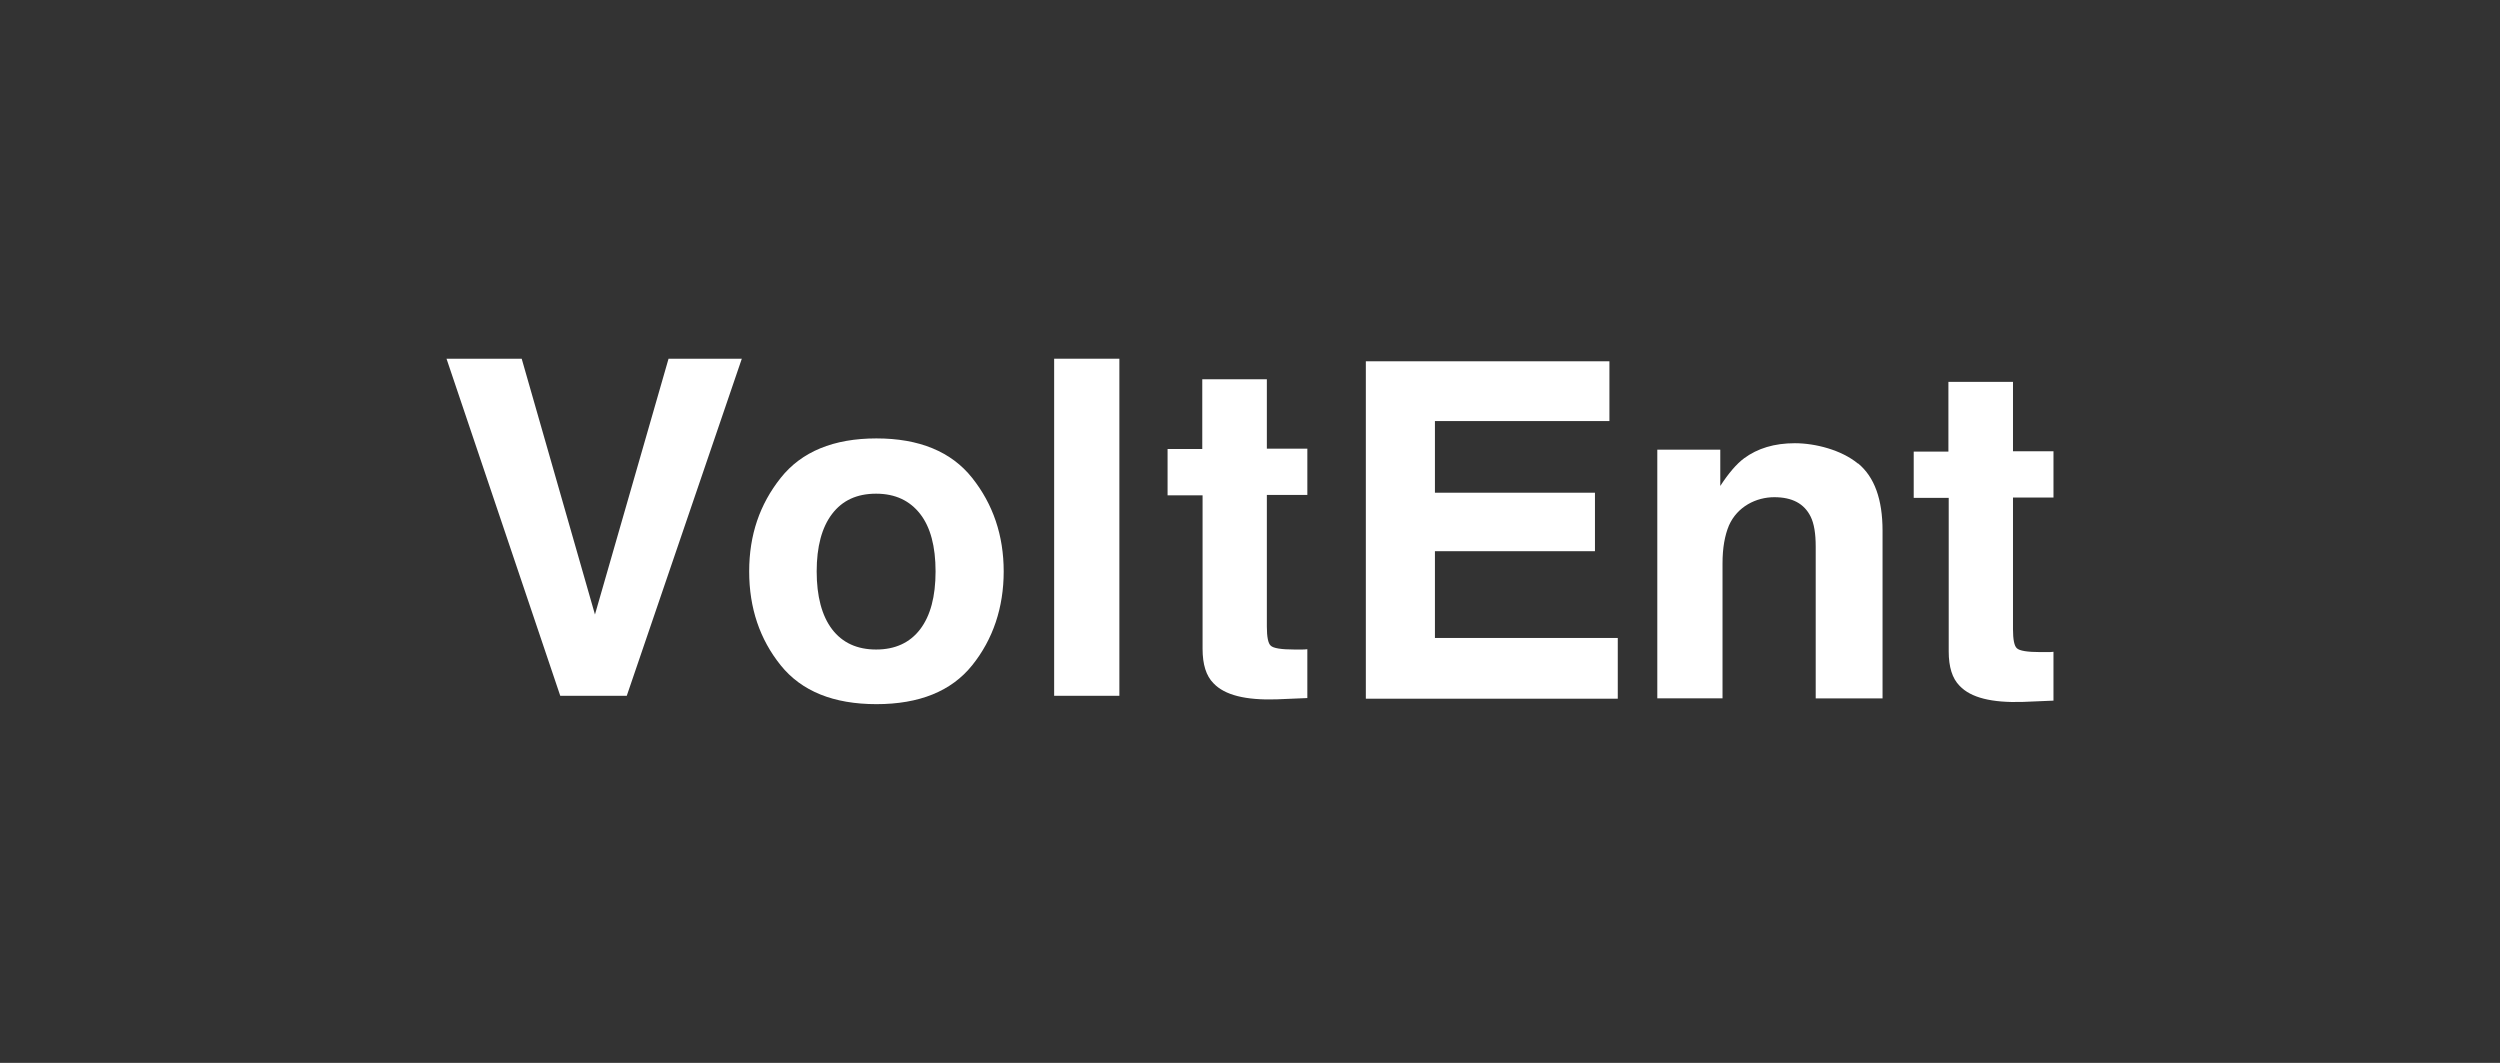 <?xml version="1.0" encoding="UTF-8"?>
<svg id="Layer_1" xmlns="http://www.w3.org/2000/svg" version="1.1" viewBox="0 0 167 71">
  <rect x="0" y="0" width="167" height="71" fill="#333333" stroke="none"/>
  <!-- Generator: Adobe Illustrator 29.1.0, SVG Export Plug-In . SVG Version: 2.1.0 Build 142)  -->
  <defs>
    <style>
      .st0 {
        fill: #fff;
      }
    </style>
  </defs>
  <g id="Cashier">
    <g id="VoltEnt-_x2F_-footer-logos-_x2F_-Footer-_x2F_-CasinomegaINT-_x2F_-Footer-_x2F_-color-with-light-foreground_x2F_-VoltEnt-logo">
      <g id="Footer-_x2F_-Provider-Name-_x2F_-transparent-background-_x2F_-colort---foreground-_x2F_-logo-">
        <g id="VoltEnt-logo">
          <g id="Group">
            <polygon id="Path" class="st0" points="44.659 23.962 49.553 23.962 41.868 46.479 37.425 46.479 29.827 23.962 34.849 23.962 39.743 41.049 44.659 23.962"/>
            <path id="Shape" class="st0" d="M64.943,44.44c-1.395,1.739-3.542,2.597-6.397,2.597s-5.001-.859-6.397-2.597-2.104-3.821-2.104-6.268.708-4.486,2.104-6.246,3.542-2.64,6.397-2.64,5.001.88,6.397,2.64,2.104,3.842,2.104,6.246-.708,4.529-2.104,6.268ZM61.466,42.036c.687-.902,1.03-2.189,1.03-3.864s-.343-2.962-1.03-3.842c-.687-.88-1.653-1.352-2.941-1.352s-2.254.451-2.941,1.352-1.03,2.189-1.03,3.842.343,2.962,1.03,3.864,1.674,1.352,2.941,1.352,2.254-.451,2.941-1.352Z"/>
            <polygon id="Path1" data-name="Path" class="st0" points="74.774 46.479 70.417 46.479 70.417 23.962 74.774 23.962 74.774 46.479"/>
            <path id="Path2" data-name="Path" class="st0" d="M77.994,33.085v-3.091h2.318v-4.658h4.314v4.636h2.705v3.091h-2.705v8.801c0,.687.086,1.116.258,1.266.172.172.708.258,1.588.258s.279,0,.429,0,.301,0,.429-.021v3.263l-2.061.086c-2.061.064-3.456-.279-4.207-1.073-.494-.494-.73-1.266-.73-2.297v-10.26h-2.34Z"/>
          </g>
          <g id="Group1" data-name="Group">
            <polygon id="Path3" data-name="Path" class="st0" points="107.53 28.127 95.853 28.127 95.853 32.913 106.543 32.913 106.543 36.82 95.853 36.82 95.853 42.616 108.067 42.616 108.067 46.673 91.238 46.673 91.238 24.134 107.509 24.134 107.509 28.127 107.53 28.127"/>
            <path id="Path4" data-name="Path" class="st0" d="M124.123,30.96c1.095.902,1.631,2.404,1.631,4.486v11.205h-4.465v-10.132c0-.88-.107-1.545-.343-2.018-.429-.859-1.224-1.288-2.426-1.288s-2.468.622-3.027,1.889c-.279.665-.429,1.503-.429,2.533v9.015h-4.357v-16.614h4.207v2.426c.558-.859,1.095-1.481,1.588-1.846.902-.665,2.018-1.009,3.391-1.009s3.112.451,4.207,1.352h.021Z"/>
            <path id="Path5" data-name="Path" class="st0" d="M127.836,33.257v-3.091h2.318v-4.658h4.314v4.636h2.705v3.091h-2.705v8.801c0,.687.086,1.116.258,1.266.172.172.708.258,1.588.258s.279,0,.429,0,.301,0,.429-.021v3.263l-2.061.086c-2.061.064-3.456-.279-4.207-1.073-.494-.494-.73-1.266-.73-2.297v-10.26h-2.34Z"/>
          </g>
        </g>
      </g>
    </g>
  </g>
</svg>